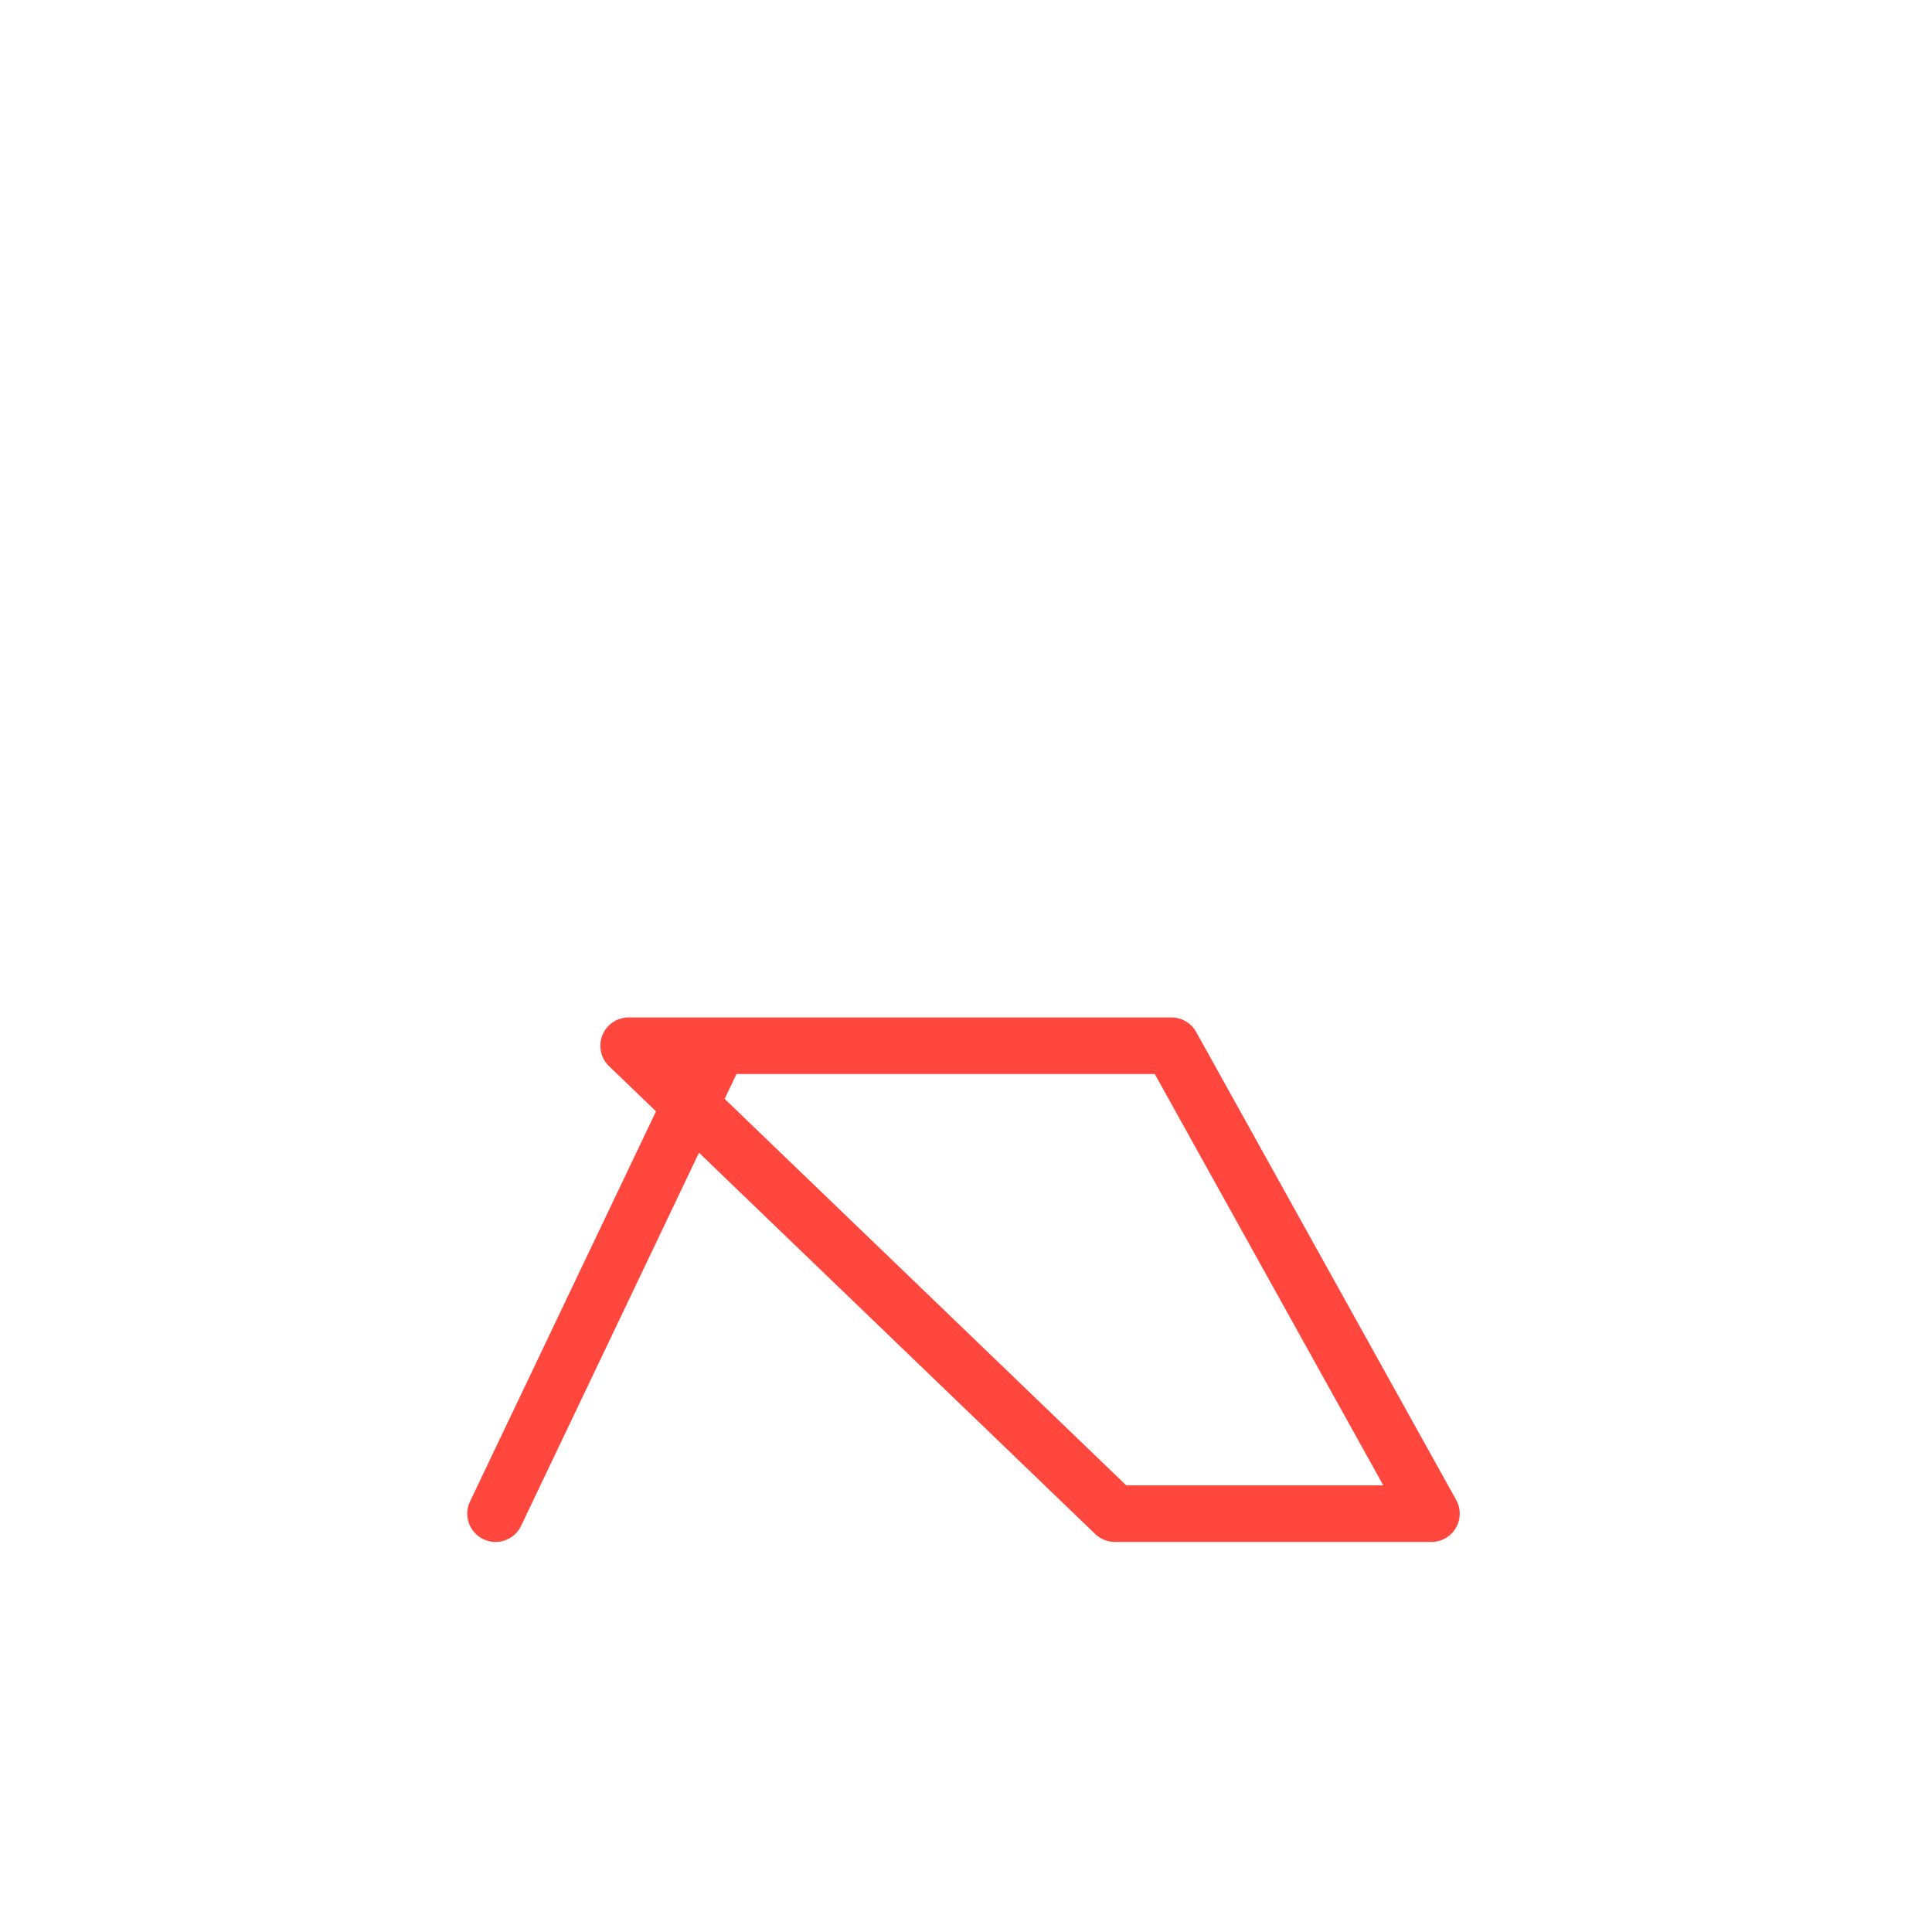 <?xml version="1.0" encoding="iso-8859-1"?>
<!-- Generator: Adobe Illustrator 18.1.1, SVG Export Plug-In . SVG Version: 6.00 Build 0)  -->
<!DOCTYPE svg PUBLIC "-//W3C//DTD SVG 1.1//EN" "http://www.w3.org/Graphics/SVG/1.1/DTD/svg11.dtd">
<svg version="1.1" xmlns="http://www.w3.org/2000/svg" xmlns:xlink="http://www.w3.org/1999/xlink" x="0px" y="0px"
	 viewBox="0 0 512 512" enable-background="new 0 0 512 512" xml:space="preserve">
<g id="Layer_8">
	<path fill="#FF473E" d="M131.323,408.637c-1.082,0-2.181-0.235-3.222-0.732c-3.739-1.782-5.325-6.258-3.542-9.997l49.29-103.387
		l-12.45-11.981c-2.205-2.122-2.899-5.37-1.755-8.208c1.144-2.838,3.896-4.696,6.956-4.696h143.847c2.724,0,5.233,1.477,6.556,3.857
		l68.893,124c1.291,2.323,1.256,5.155-0.092,7.446c-1.348,2.29-3.807,3.696-6.464,3.696h-83.893c-1.939,0-3.804-0.751-5.2-2.096
		L185.239,305.483l-47.141,98.879C136.812,407.06,134.125,408.637,131.323,408.637z M298.468,393.635h68.123l-60.559-109H195.178
		l-3.136,6.578L298.468,393.635z"/>
</g>
<g id="Layer_1">
</g>
</svg>

